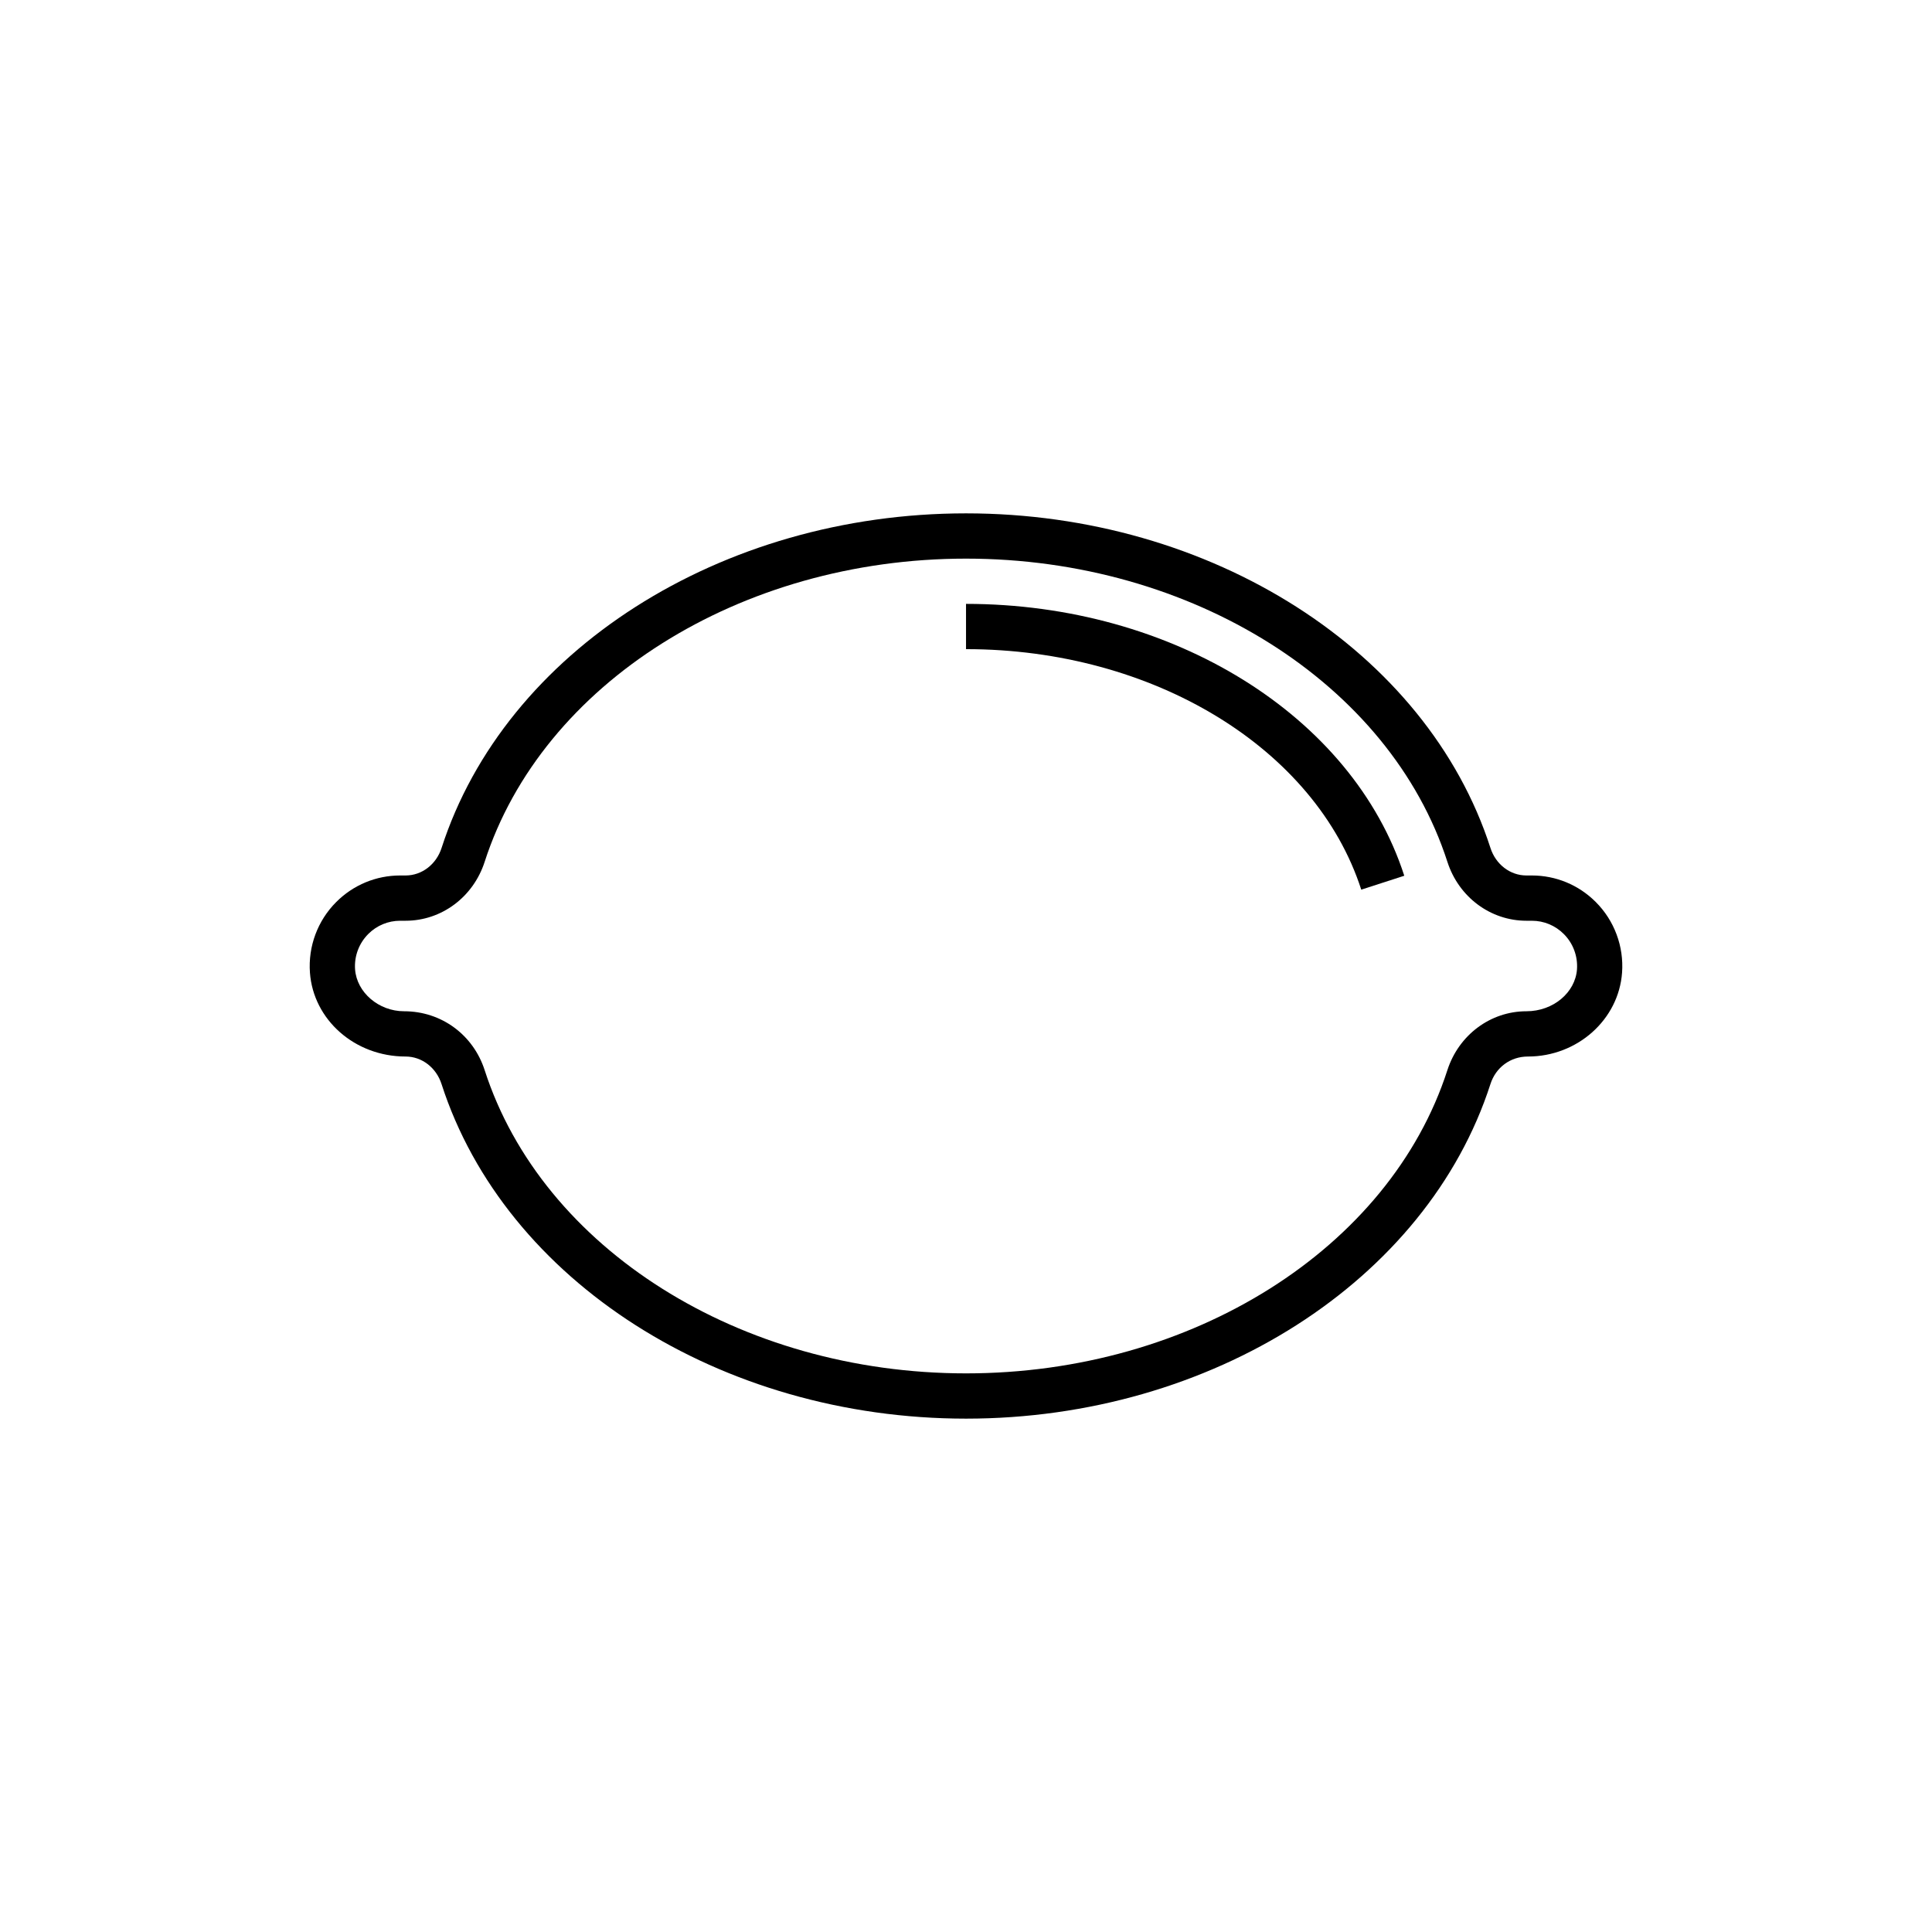 <?xml version="1.0" encoding="UTF-8"?>
<!-- Uploaded to: ICON Repo, www.svgrepo.com, Generator: ICON Repo Mixer Tools -->
<svg fill="#000000" width="800px" height="800px" version="1.1" viewBox="144 144 512 512" xmlns="http://www.w3.org/2000/svg">
 <g>
  <path d="m251.49 423.99c4.293 0 8.121 2.926 9.523 7.301 16.855 52.203 74.008 88.664 138.99 88.664s122.13-36.461 138.98-88.672c1.402-4.363 5.231-7.293 9.945-7.293 13.086 0 24.043-9.77 24.938-22.246 0.496-6.957-2.047-13.777-6.969-18.699-4.535-4.539-10.562-7.035-16.957-7.035h-1.434c-4.293 0-8.121-2.926-9.523-7.301-16.855-52.203-74.008-88.664-138.98-88.664-64.98 0-122.13 36.461-138.98 88.672-1.406 4.367-5.234 7.293-9.527 7.293h-1.434c-6.394 0-12.422 2.496-16.957 7.035-4.926 4.926-7.469 11.742-6.969 18.707 0.895 12.469 11.852 22.238 25.359 22.238zm-9.906-32.465c2.273-2.273 5.281-3.519 8.473-3.519h1.434c9.52 0 17.926-6.273 20.945-15.605 15.27-47.312 67.727-80.359 127.57-80.359s112.3 33.047 127.57 80.352c3.008 9.34 11.422 15.613 20.941 15.613h1.434c3.191 0 6.203 1.246 8.477 3.519 2.465 2.465 3.738 5.879 3.492 9.363-0.445 6.125-6.269 11.105-13.402 11.105-9.52 0-17.926 6.273-20.945 15.605-15.27 47.312-67.727 80.359-127.56 80.359-59.84 0-112.3-33.047-127.57-80.352-3.012-9.336-11.426-15.613-21.363-15.613-6.711 0-12.535-4.984-12.98-11.109-0.246-3.481 1.027-6.894 3.492-9.359z"/>
  <path d="m504.74 379.77 11.406-3.688c-13.688-42.426-61.453-72.047-116.14-72.047v11.996c49.551 0 92.617 26.211 104.74 63.738z"/>
 </g>
</svg>